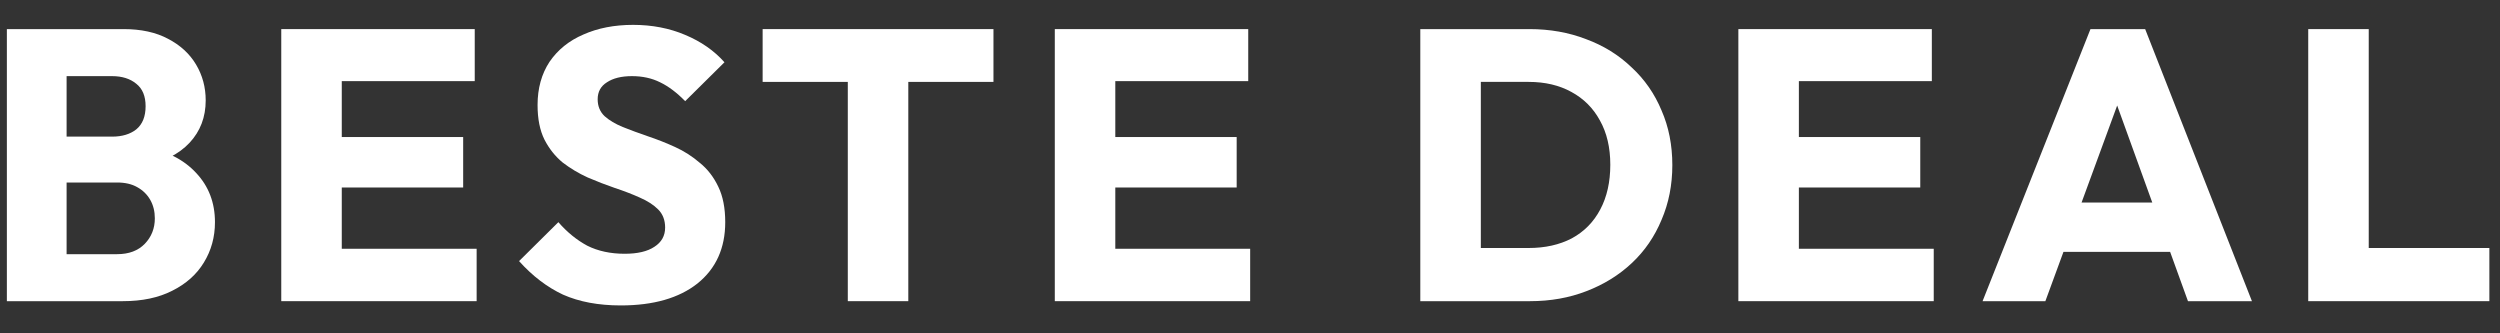 <svg width="75" height="10" viewBox="0 0 75 10" fill="none" xmlns="http://www.w3.org/2000/svg">
<rect x="0" y="0" width="75" height="10" fill="#333333" stroke="none"/>
<path d="M1.593 9.035V7.625H3.512C3.867 7.625 4.144 7.521 4.345 7.313C4.545 7.105 4.645 6.85 4.645 6.55C4.645 6.342 4.599 6.157 4.507 5.995C4.414 5.833 4.283 5.706 4.114 5.613C3.952 5.521 3.751 5.475 3.512 5.475H1.593V4.099H3.362C3.663 4.099 3.906 4.026 4.091 3.879C4.276 3.725 4.368 3.494 4.368 3.186C4.368 2.885 4.276 2.662 4.091 2.515C3.906 2.361 3.663 2.284 3.362 2.284H1.593V0.873H3.709C4.233 0.873 4.676 0.97 5.039 1.163C5.408 1.355 5.69 1.613 5.882 1.937C6.075 2.261 6.171 2.619 6.171 3.012C6.171 3.513 6.01 3.937 5.686 4.284C5.362 4.631 4.884 4.87 4.252 5.001L4.299 4.388C4.985 4.519 5.513 4.785 5.882 5.186C6.26 5.586 6.449 6.08 6.449 6.665C6.449 7.113 6.337 7.517 6.114 7.879C5.898 8.234 5.582 8.515 5.166 8.723C4.757 8.931 4.264 9.035 3.686 9.035H1.593ZM0.206 9.035V0.873H1.998V9.035H0.206Z" fill="white"/>
<path d="M8.438 9.035V0.873H10.253V9.035H8.438ZM9.825 9.035V7.463H14.299V9.035H9.825ZM9.825 5.625V4.111H13.895V5.625H9.825ZM9.825 2.434V0.873H14.242V2.434H9.825Z" fill="white"/>
<path d="M18.624 9.163C17.954 9.163 17.376 9.055 16.89 8.839C16.412 8.615 15.973 8.28 15.572 7.833L16.751 6.665C17.013 6.966 17.302 7.201 17.618 7.371C17.942 7.533 18.316 7.613 18.74 7.613C19.125 7.613 19.422 7.544 19.63 7.405C19.846 7.267 19.954 7.074 19.954 6.827C19.954 6.604 19.884 6.423 19.746 6.284C19.607 6.145 19.422 6.026 19.191 5.926C18.967 5.825 18.717 5.729 18.439 5.637C18.169 5.544 17.9 5.44 17.63 5.324C17.36 5.201 17.11 5.051 16.878 4.874C16.655 4.689 16.474 4.461 16.335 4.191C16.196 3.914 16.127 3.567 16.127 3.151C16.127 2.65 16.247 2.218 16.485 1.856C16.732 1.494 17.071 1.22 17.503 1.035C17.934 0.843 18.431 0.746 18.994 0.746C19.564 0.746 20.085 0.847 20.555 1.047C21.033 1.247 21.426 1.521 21.734 1.868L20.555 3.035C20.308 2.781 20.058 2.592 19.803 2.469C19.557 2.346 19.275 2.284 18.959 2.284C18.643 2.284 18.393 2.346 18.208 2.469C18.023 2.584 17.93 2.754 17.93 2.978C17.93 3.186 18 3.355 18.139 3.486C18.277 3.61 18.458 3.717 18.682 3.81C18.913 3.902 19.164 3.995 19.433 4.087C19.711 4.18 19.985 4.288 20.254 4.411C20.524 4.534 20.771 4.692 20.994 4.885C21.225 5.07 21.41 5.309 21.549 5.602C21.688 5.887 21.757 6.242 21.757 6.665C21.757 7.444 21.48 8.057 20.925 8.504C20.37 8.943 19.603 9.163 18.624 9.163Z" fill="white"/>
<path d="M25.434 9.035V0.989H27.249V9.035H25.434ZM22.879 2.457V0.873H29.804V2.457H22.879Z" fill="white"/>
<path d="M31.644 9.035V0.873H33.459V9.035H31.644ZM33.031 9.035V7.463H37.505V9.035H33.031ZM33.031 5.625V4.111H37.1V5.625H33.031ZM33.031 2.434V0.873H37.447V2.434H33.031Z" fill="white"/>
<path d="M43.835 9.035V7.44H45.858C46.351 7.44 46.783 7.344 47.153 7.151C47.523 6.951 47.808 6.662 48.008 6.284C48.209 5.906 48.309 5.459 48.309 4.943C48.309 4.427 48.205 3.983 47.997 3.613C47.796 3.243 47.511 2.958 47.141 2.758C46.779 2.558 46.351 2.457 45.858 2.457H43.777V0.873H45.881C46.498 0.873 47.064 0.974 47.581 1.174C48.105 1.367 48.559 1.648 48.945 2.018C49.338 2.38 49.638 2.812 49.846 3.313C50.062 3.806 50.17 4.353 50.17 4.954C50.17 5.548 50.062 6.095 49.846 6.596C49.638 7.097 49.342 7.529 48.956 7.891C48.571 8.253 48.116 8.534 47.592 8.735C47.076 8.935 46.513 9.035 45.904 9.035H43.835ZM42.609 9.035V0.873H44.425V9.035H42.609Z" fill="white"/>
<path d="M52.151 9.035V0.873H53.966V9.035H52.151ZM53.538 9.035V7.463H58.012V9.035H53.538ZM53.538 5.625V4.111H57.608V5.625H53.538ZM53.538 2.434V0.873H57.955V2.434H53.538Z" fill="white"/>
<path d="M59.477 9.035L62.714 0.873H64.355L67.558 9.035H65.639L63.188 2.261H63.847L61.361 9.035H59.477ZM61.315 7.556V6.076H65.766V7.556H61.315Z" fill="white"/>
<path d="M69.247 9.035V0.873H71.062V9.035H69.247ZM70.646 9.035V7.44H74.681V9.035H70.646Z" fill="white"/>
</svg>
